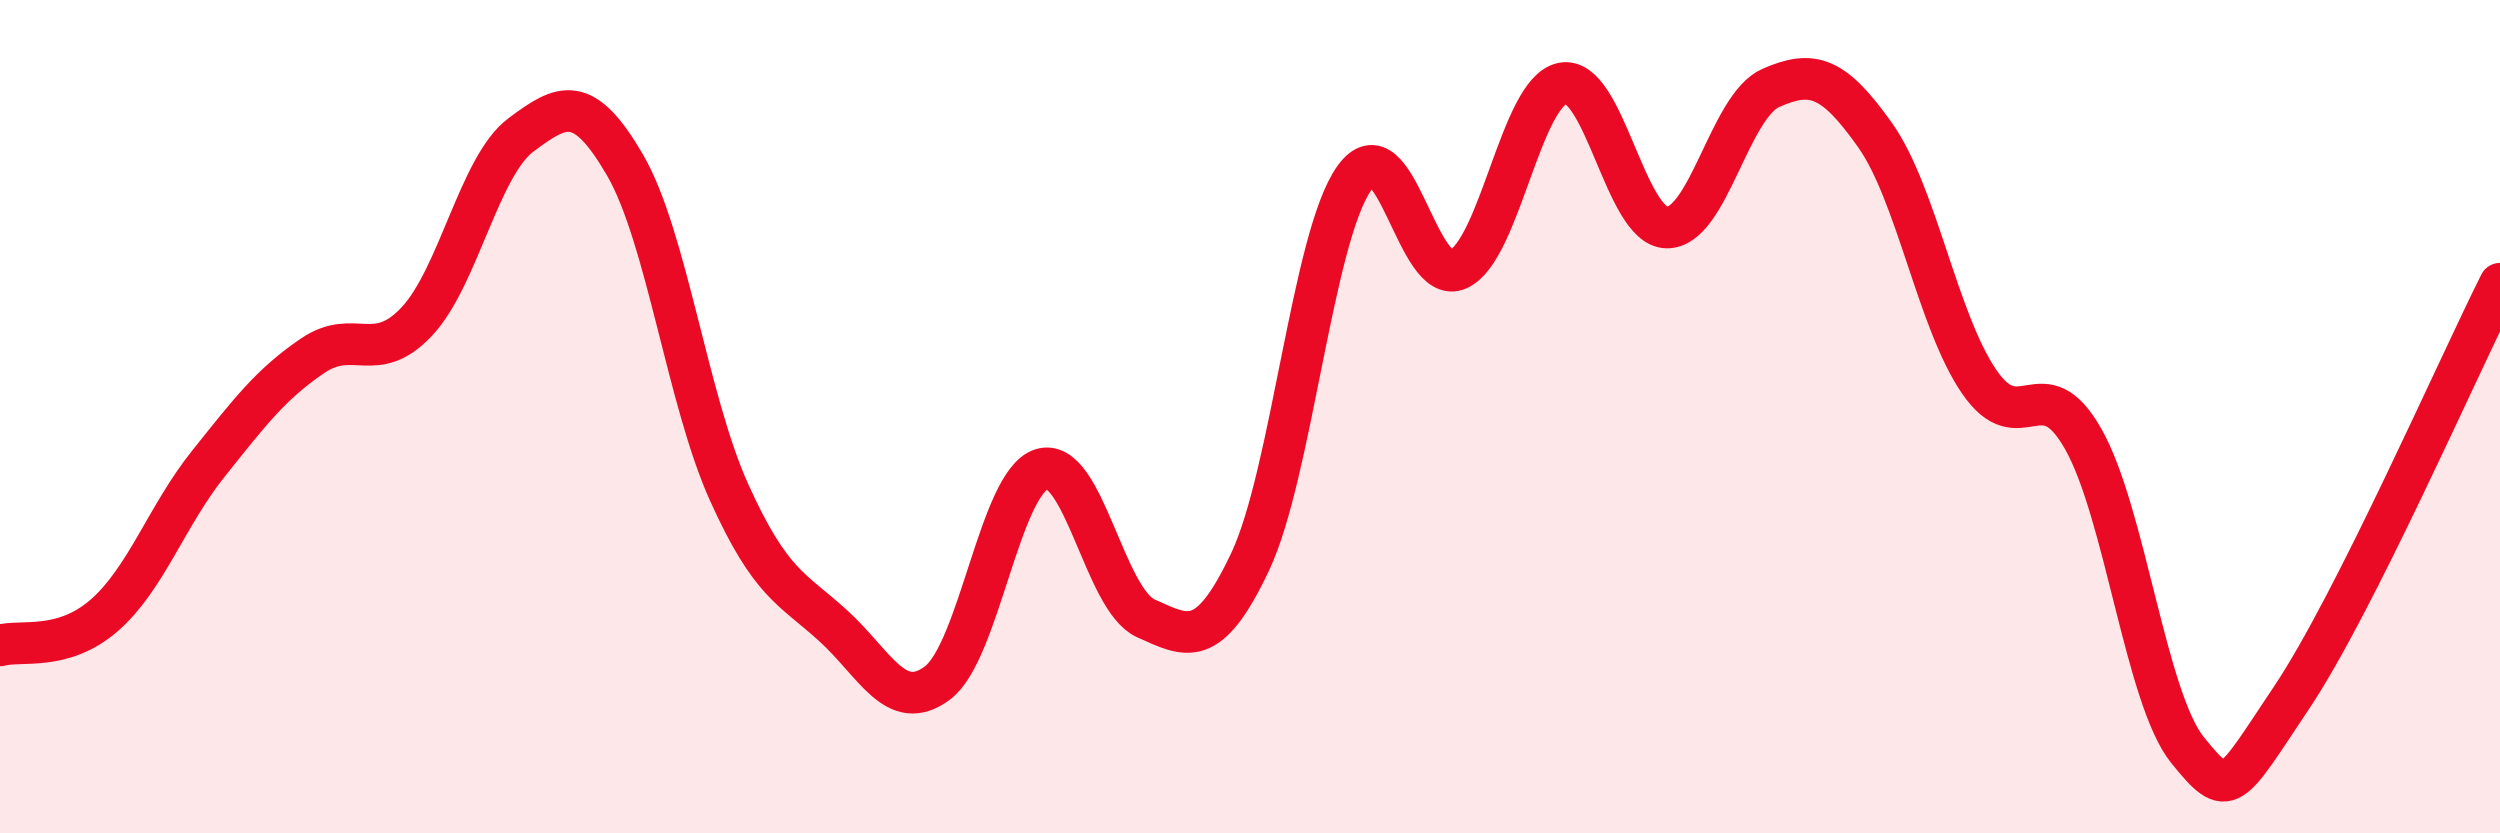 
    <svg width="60" height="20" viewBox="0 0 60 20" xmlns="http://www.w3.org/2000/svg">
      <path
        d="M 0,15.49 C 0.5,15.35 1.5,15.64 2.5,14.77 C 3.5,13.9 4,12.38 5,11.13 C 6,9.88 6.5,9.22 7.5,8.54 C 8.5,7.86 9,8.78 10,7.72 C 11,6.66 11.5,3.99 12.5,3.24 C 13.5,2.49 14,2.24 15,3.96 C 16,5.68 16.5,9.61 17.5,11.82 C 18.5,14.03 19,14.11 20,15.02 C 21,15.93 21.5,17.14 22.5,16.39 C 23.5,15.64 24,11.57 25,11.26 C 26,10.95 26.5,14.39 27.5,14.84 C 28.5,15.29 29,15.6 30,13.49 C 31,11.38 31.5,5.69 32.5,4.28 C 33.5,2.87 34,6.92 35,6.46 C 36,6 36.5,2.2 37.5,2 C 38.5,1.8 39,5.44 40,5.46 C 41,5.48 41.5,2.55 42.5,2.11 C 43.5,1.67 44,1.83 45,3.24 C 46,4.65 46.5,7.7 47.5,9.16 C 48.5,10.62 49,8.77 50,10.54 C 51,12.31 51.5,16.76 52.5,18 C 53.5,19.24 53.5,18.98 55,16.74 C 56.5,14.5 59,8.8 60,6.81L60 20L0 20Z"
        fill="#EB0A25"
        opacity="0.1"
        stroke-linecap="round"
        stroke-linejoin="round"
      />
      <path
        d="M 0,15.49 C 0.5,15.35 1.5,15.64 2.5,14.77 C 3.5,13.9 4,12.38 5,11.13 C 6,9.88 6.5,9.22 7.5,8.54 C 8.5,7.86 9,8.78 10,7.72 C 11,6.66 11.5,3.99 12.5,3.24 C 13.5,2.49 14,2.24 15,3.96 C 16,5.68 16.5,9.61 17.5,11.82 C 18.5,14.03 19,14.11 20,15.02 C 21,15.93 21.5,17.14 22.5,16.39 C 23.5,15.64 24,11.57 25,11.26 C 26,10.95 26.5,14.39 27.5,14.84 C 28.5,15.29 29,15.6 30,13.49 C 31,11.38 31.5,5.69 32.5,4.28 C 33.5,2.87 34,6.92 35,6.46 C 36,6 36.5,2.2 37.5,2 C 38.5,1.8 39,5.44 40,5.46 C 41,5.48 41.5,2.55 42.5,2.11 C 43.5,1.67 44,1.83 45,3.24 C 46,4.65 46.5,7.7 47.5,9.16 C 48.5,10.62 49,8.77 50,10.54 C 51,12.31 51.5,16.76 52.5,18 C 53.5,19.24 53.5,18.98 55,16.74 C 56.5,14.5 59,8.8 60,6.81"
        stroke="#EB0A25"
        stroke-width="1"
        fill="none"
        stroke-linecap="round"
        stroke-linejoin="round"
      />
    </svg>
  